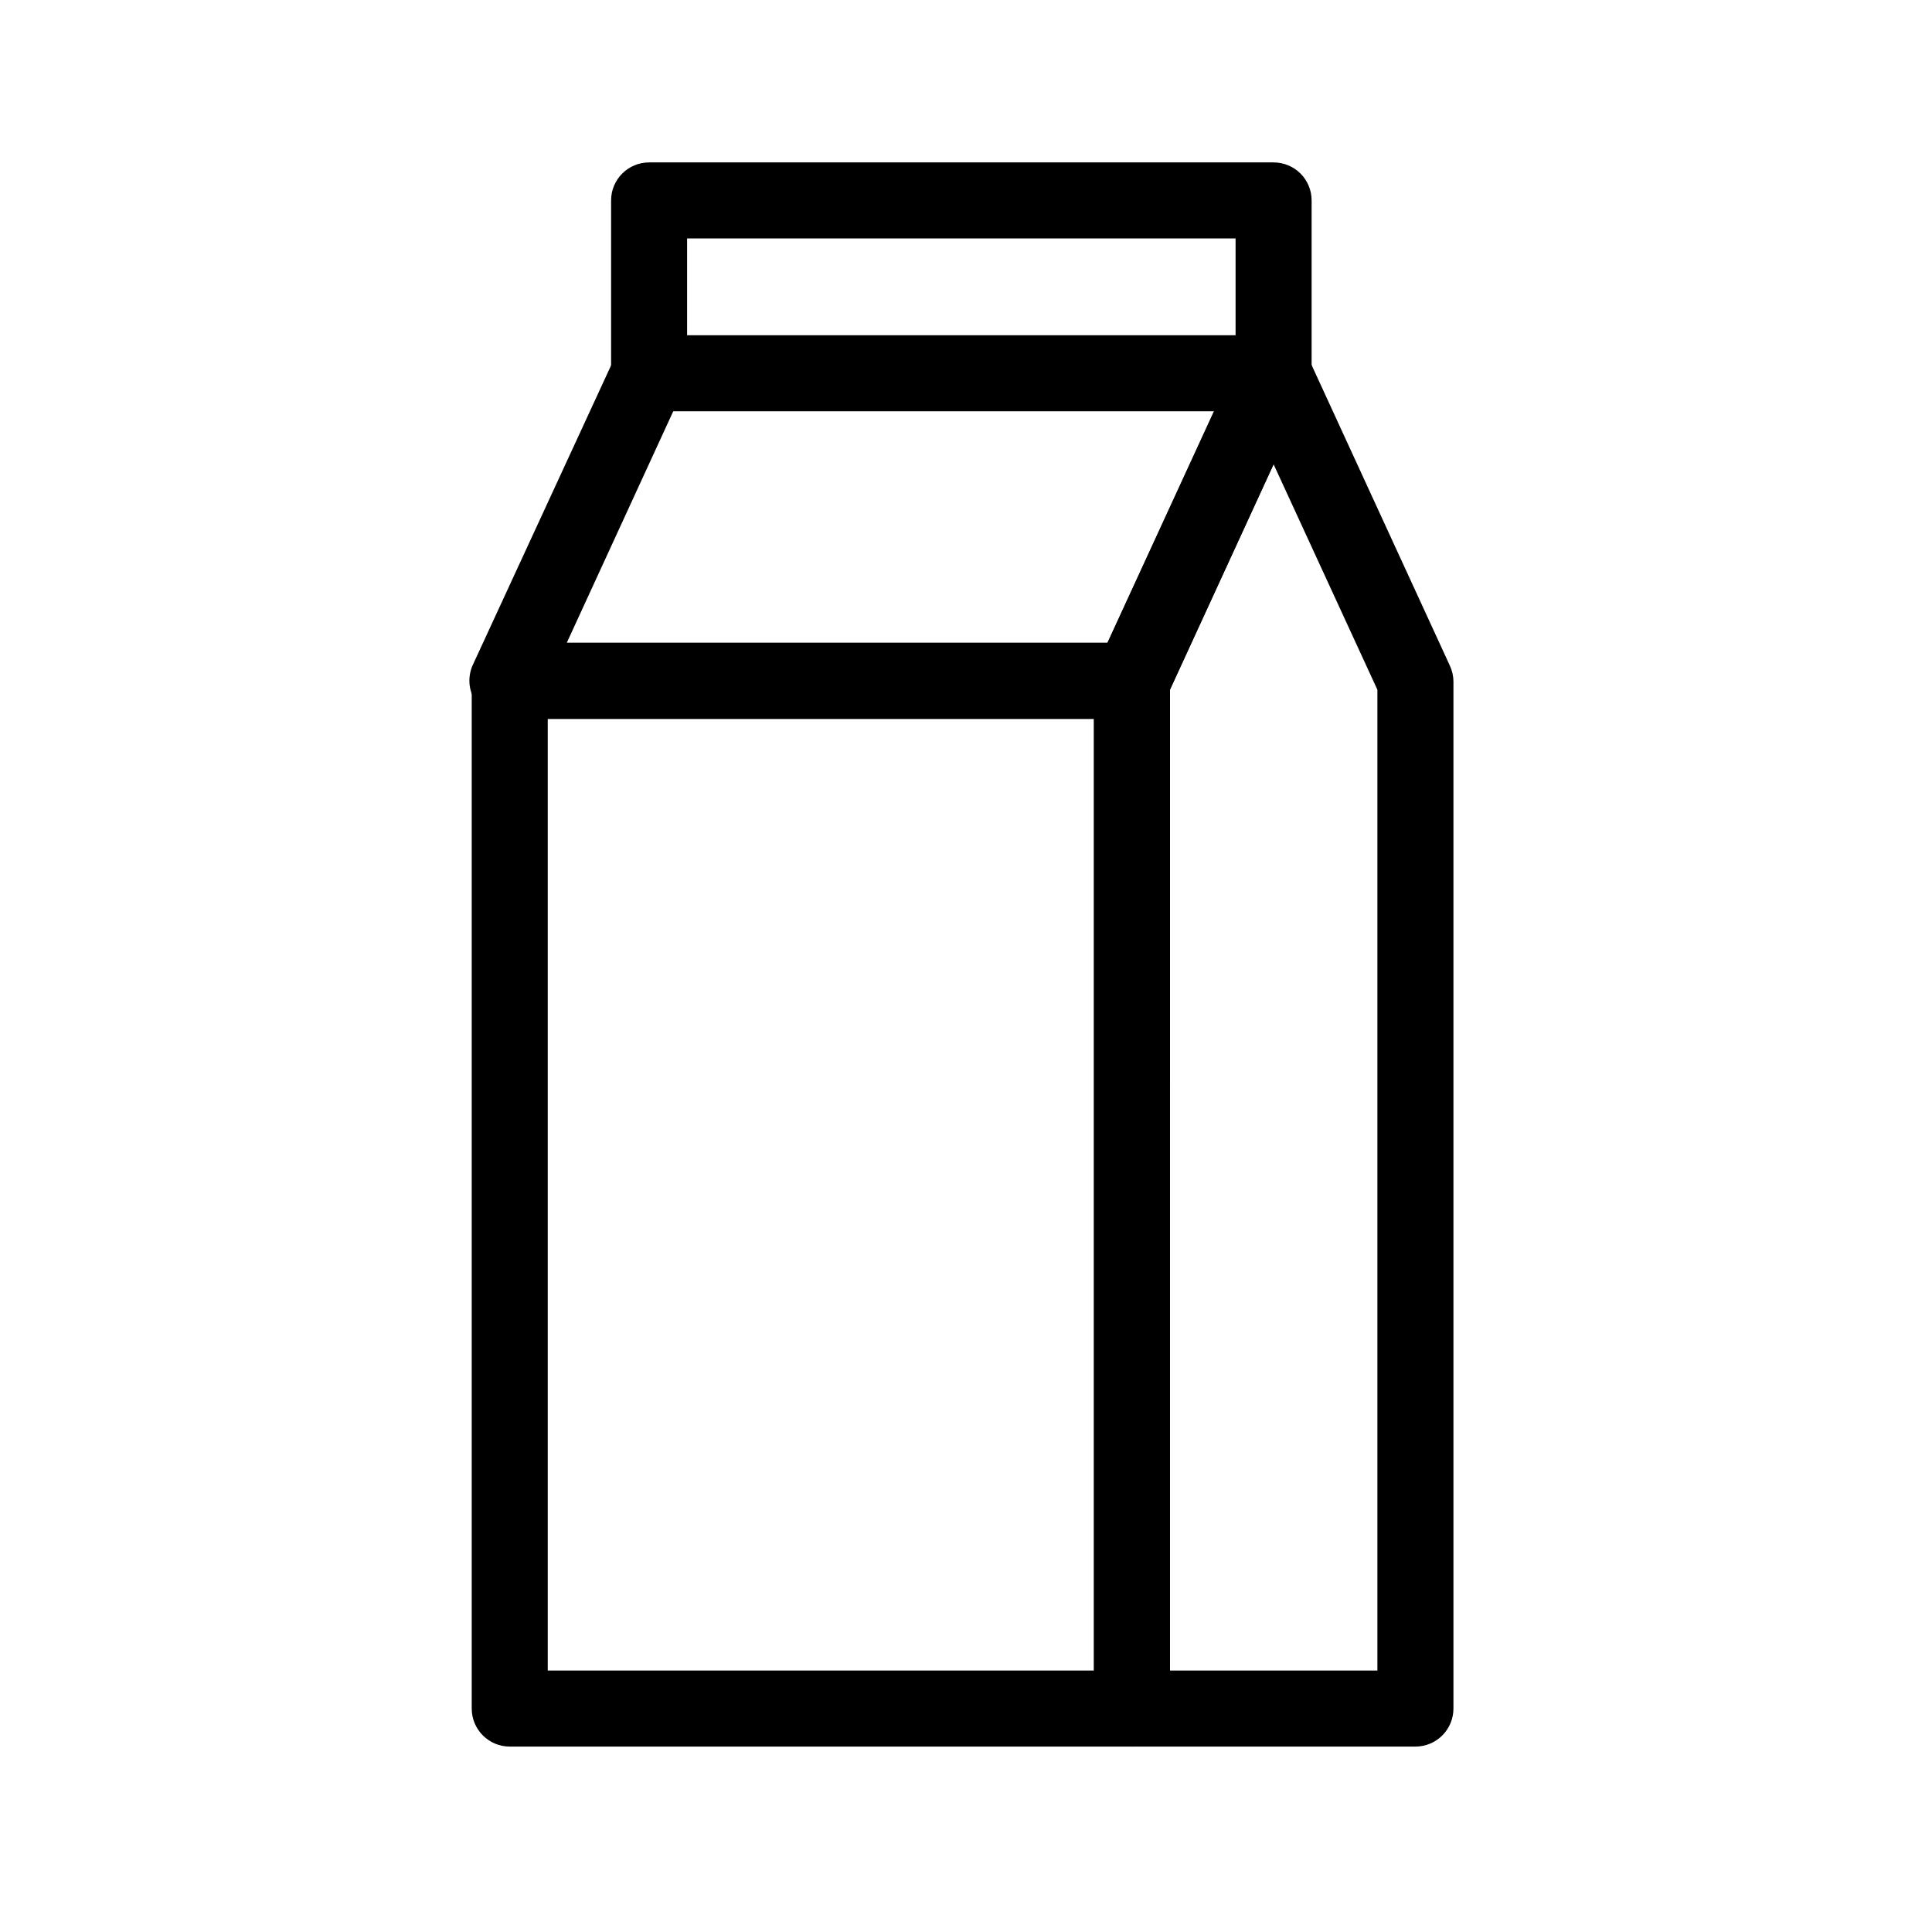 <?xml version="1.0" encoding="UTF-8"?>
<!-- Uploaded to: ICON Repo, www.svgrepo.com, Generator: ICON Repo Mixer Tools -->
<svg fill="#000000" width="800px" height="800px" version="1.1" viewBox="144 144 512 512" xmlns="http://www.w3.org/2000/svg">
 <g>
  <path d="m443.98 606.86h-164.89c-5.566 0-10.078-4.512-10.078-10.078v-272.36c0-5.562 4.512-10.074 10.078-10.074h164.89c2.672 0 5.234 1.062 7.125 2.949 1.891 1.891 2.953 4.453 2.953 7.125v272.06c0.082 2.723-0.945 5.367-2.844 7.32-1.898 1.957-4.508 3.059-7.234 3.059zm-154.82-20.152h144.75v-252.21h-144.75z"/>
  <path d="m443.98 334.5h-165.5c-3.426-0.008-6.613-1.754-8.465-4.637-1.875-2.891-2.141-6.539-0.707-9.672l37.586-81.414c1.645-3.559 5.203-5.836 9.117-5.848h165.5c3.398 0.016 6.562 1.746 8.414 4.602 1.848 2.852 2.133 6.449 0.754 9.559l-37.582 81.715c-1.691 3.496-5.238 5.711-9.121 5.695zm-149.78-20.152h143.28l28.312-61.566h-143.28z"/>
  <path d="m519.1 606.86h-75.117c-5.562 0-10.074-4.512-10.074-10.078v-272.36c-0.008-1.457 0.301-2.902 0.906-4.231l37.531-81.414c1.641-3.594 5.223-5.898 9.172-5.898s7.531 2.305 9.168 5.898l37.535 81.617c0.621 1.324 0.949 2.766 0.957 4.231v272.06c0.027 2.688-1.023 5.277-2.914 7.188-1.895 1.914-4.473 2.988-7.164 2.988zm-65.043-20.152h54.969v-259.91l-27.508-59.754-27.457 59.754z"/>
  <path d="m481.52 252.99h-165.5c-5.562 0-10.074-4.512-10.074-10.078v-45.797c0-5.562 4.512-10.074 10.074-10.074h165.5c2.672 0 5.234 1.062 7.125 2.949 1.891 1.891 2.949 4.453 2.949 7.125v45.797c0 2.672-1.059 5.234-2.949 7.125s-4.453 2.953-7.125 2.953zm-155.43-20.152h145.35v-25.645h-145.35z"/>
 </g>
</svg>